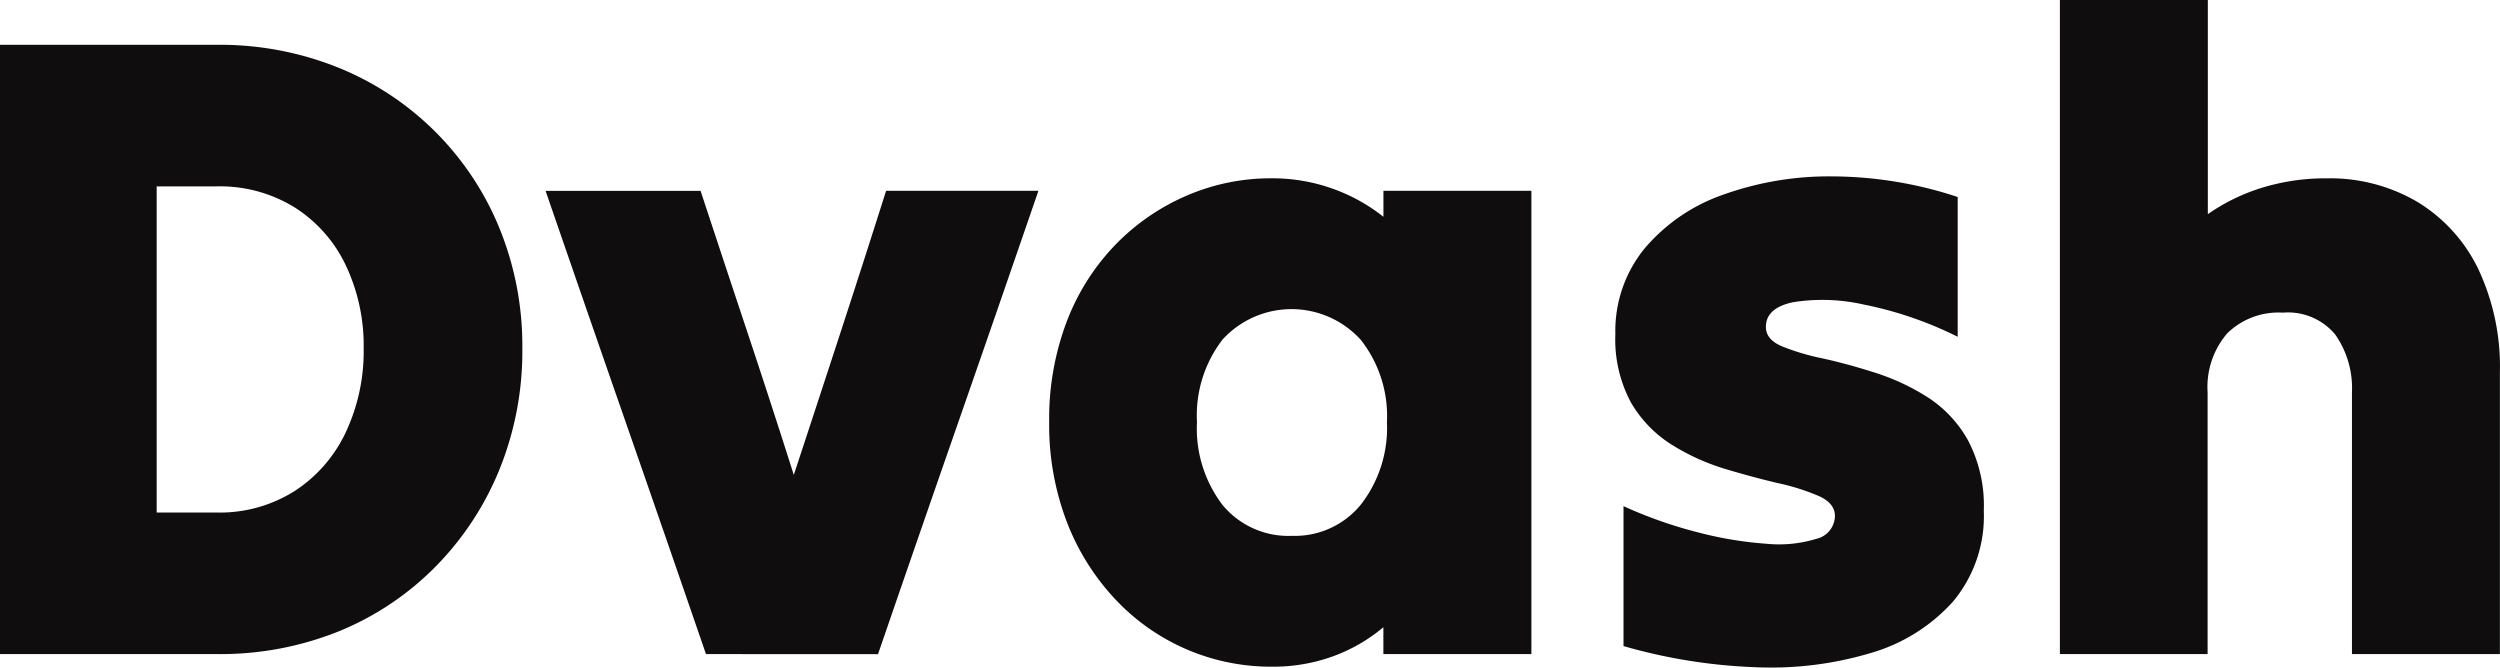 <svg xmlns="http://www.w3.org/2000/svg" width="300" height="80.104" viewBox="0 0 300 80.104">
  <path id="Path_1213" data-name="Path 1213" d="M2.8,47.1V-26.014H28.806a38.081,38.081,0,0,1,14.623,2.751,35.077,35.077,0,0,1,19.3,19.247A37.391,37.391,0,0,1,65.48,10.445a37.793,37.793,0,0,1-2.751,14.516,35.738,35.738,0,0,1-7.687,11.668A34.731,34.731,0,0,1,43.429,44.38,38.081,38.081,0,0,1,28.806,47.1ZM28.806-9.025H21.6V30.114h7.2a16.806,16.806,0,0,0,9.355-2.581A17,17,0,0,0,44.29,20.49,22.865,22.865,0,0,0,46.44,10.435a22.505,22.505,0,0,0-2.151-10A16.7,16.7,0,0,0,38.161-6.5,17.074,17.074,0,0,0,28.806-9.025ZM87.517,47.1q-4.731-13.753-9.622-27.8T68.27-8.487h18.6q2.8,8.5,5.644,17.044T98.055,25.6q2.8-8.5,5.591-17.044T109.13-8.49h18.279q-4.731,13.753-9.625,27.8t-9.622,27.8Zm81.289,0V43.877a20.057,20.057,0,0,1-6.074,3.5,21,21,0,0,1-7.252,1.235,25.588,25.588,0,0,1-18.872-8.119,28.39,28.39,0,0,1-5.806-9.3,32.6,32.6,0,0,1-2.1-11.935,32.91,32.91,0,0,1,2.1-12.043,27.181,27.181,0,0,1,5.806-9.195,26.506,26.506,0,0,1,8.549-5.914,25.418,25.418,0,0,1,10.215-2.1,21.455,21.455,0,0,1,7.312,1.235,21.2,21.2,0,0,1,6.129,3.386V-8.49h17.754V47.1H168.813ZM157.836,32.91a10.212,10.212,0,0,0,8.279-3.763,15,15,0,0,0,3.118-9.892,14.786,14.786,0,0,0-3.118-9.84A11.211,11.211,0,0,0,149.5,9.362a14.913,14.913,0,0,0-3.063,9.892A15.131,15.131,0,0,0,149.5,29.2a10.237,10.237,0,0,0,8.332,3.711ZM240.855,29.9h0a15.986,15.986,0,0,1-3.708,10.915A21.177,21.177,0,0,1,227.192,47a41.869,41.869,0,0,1-13.923,1.668,65.59,65.59,0,0,1-15.646-2.528V29.349a53.227,53.227,0,0,0,9.032,3.171,44.923,44.923,0,0,0,8.172,1.345,15.254,15.254,0,0,0,5.914-.59,2.858,2.858,0,0,0,2.251-2.751q0-1.5-1.88-2.366a26.351,26.351,0,0,0-4.894-1.558q-3-.7-6.4-1.72a26.4,26.4,0,0,1-6.4-2.9,14.691,14.691,0,0,1-4.894-5.054,15.971,15.971,0,0,1-1.88-8.224,15.639,15.639,0,0,1,3.5-10.267,21.667,21.667,0,0,1,9.407-6.451,37.639,37.639,0,0,1,13.226-2.206,48.338,48.338,0,0,1,14.946,2.473V9.022a44.946,44.946,0,0,0-11.29-3.871,22.418,22.418,0,0,0-8.5-.27q-3.226.7-3.226,2.956,0,1.5,1.883,2.311a27.329,27.329,0,0,0,4.839,1.453q2.956.645,6.344,1.72a26.954,26.954,0,0,1,6.344,2.958,14.59,14.59,0,0,1,4.839,5.161A16.818,16.818,0,0,1,240.855,29.9Zm9.132,17.2V-31.39h17.754v25.7a23.355,23.355,0,0,1,6.5-3.171,25.938,25.938,0,0,1,7.794-1.128,20.655,20.655,0,0,1,10.807,2.8,19.117,19.117,0,0,1,7.312,8,27.507,27.507,0,0,1,2.633,12.528V47.1H285.035v-31.4a11.215,11.215,0,0,0-2-6.937,7.372,7.372,0,0,0-6.289-2.636,8.789,8.789,0,0,0-6.667,2.473,9.867,9.867,0,0,0-2.366,7.1V47.1H249.987Z" transform="translate(-2.8 31.39)" fill="#0f0d0d"/>
</svg>
